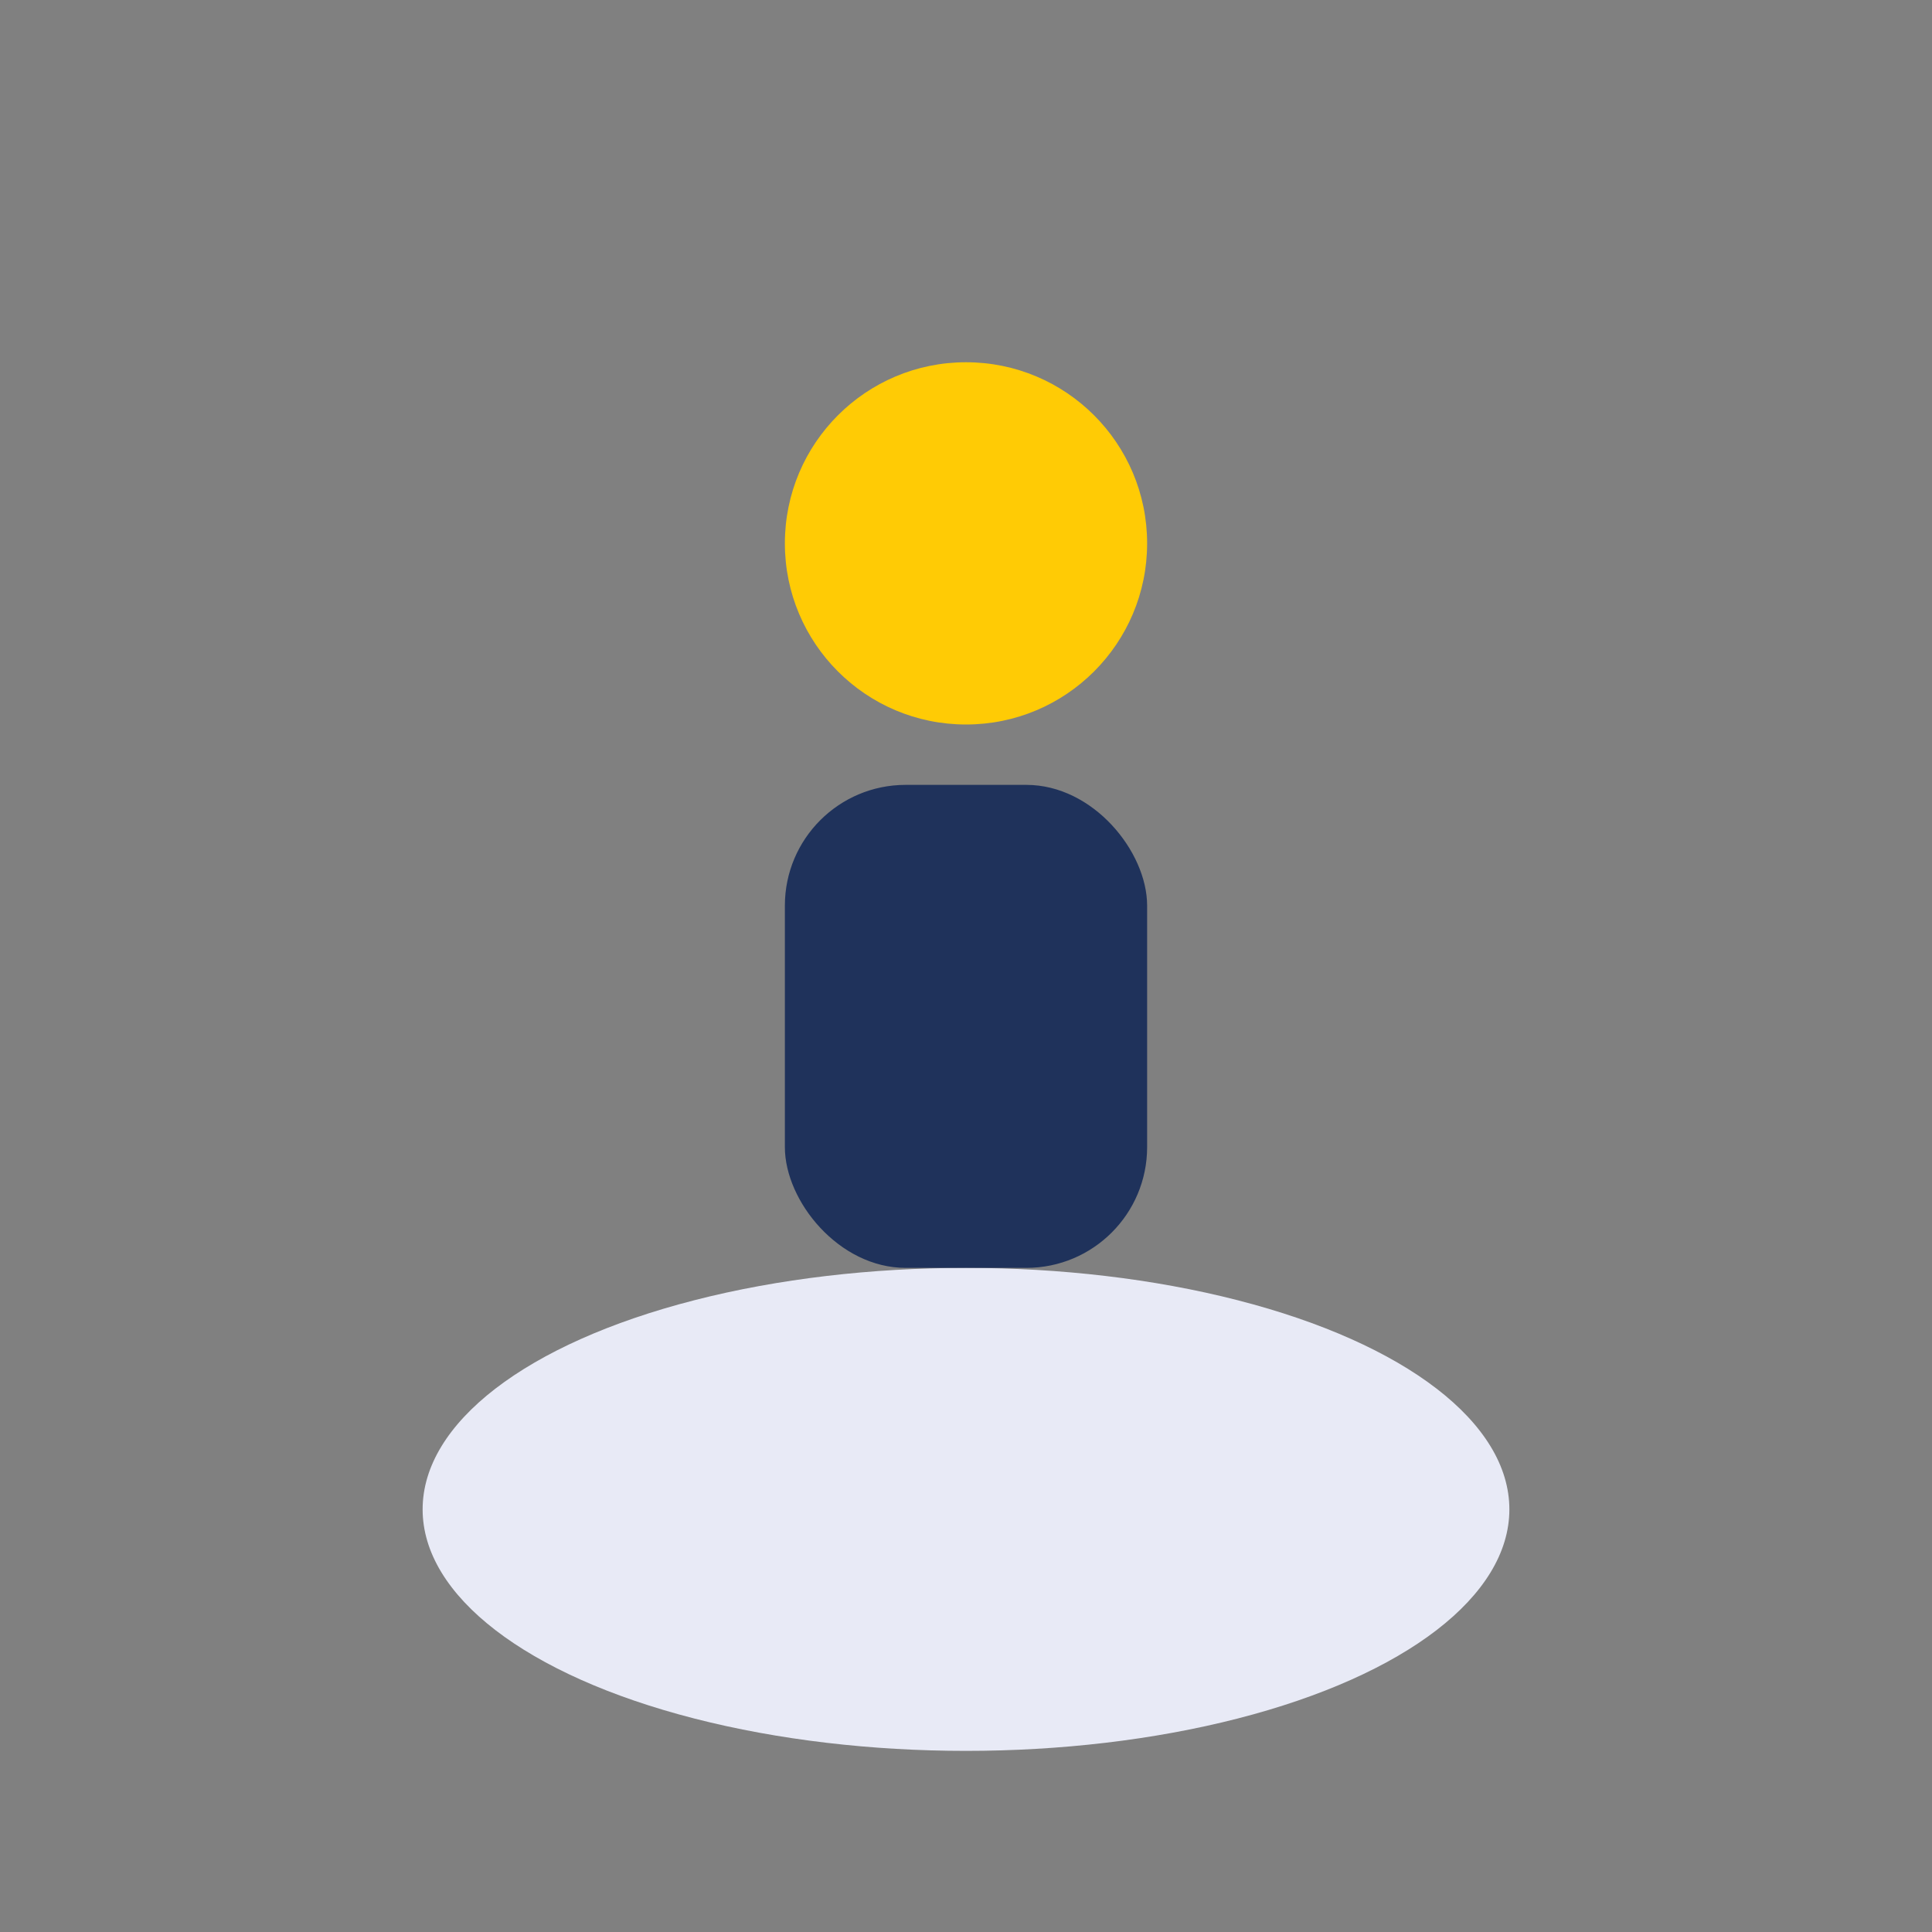 <?xml version="1.0" encoding="UTF-8"?>
<svg xmlns="http://www.w3.org/2000/svg" width="32" height="32" viewBox="0 0 32 32"><rect x="0" y="0" width="32" height="32" fill="#808080" stroke="none"/><ellipse cx="16" cy="25" rx="9" ry="4" fill="#E8EAF6"/><circle cx="16" cy="9" r="3" fill="#FFCB05"/><rect x="13" y="13" width="6" height="8" rx="2" fill="#1F325B"/></svg>